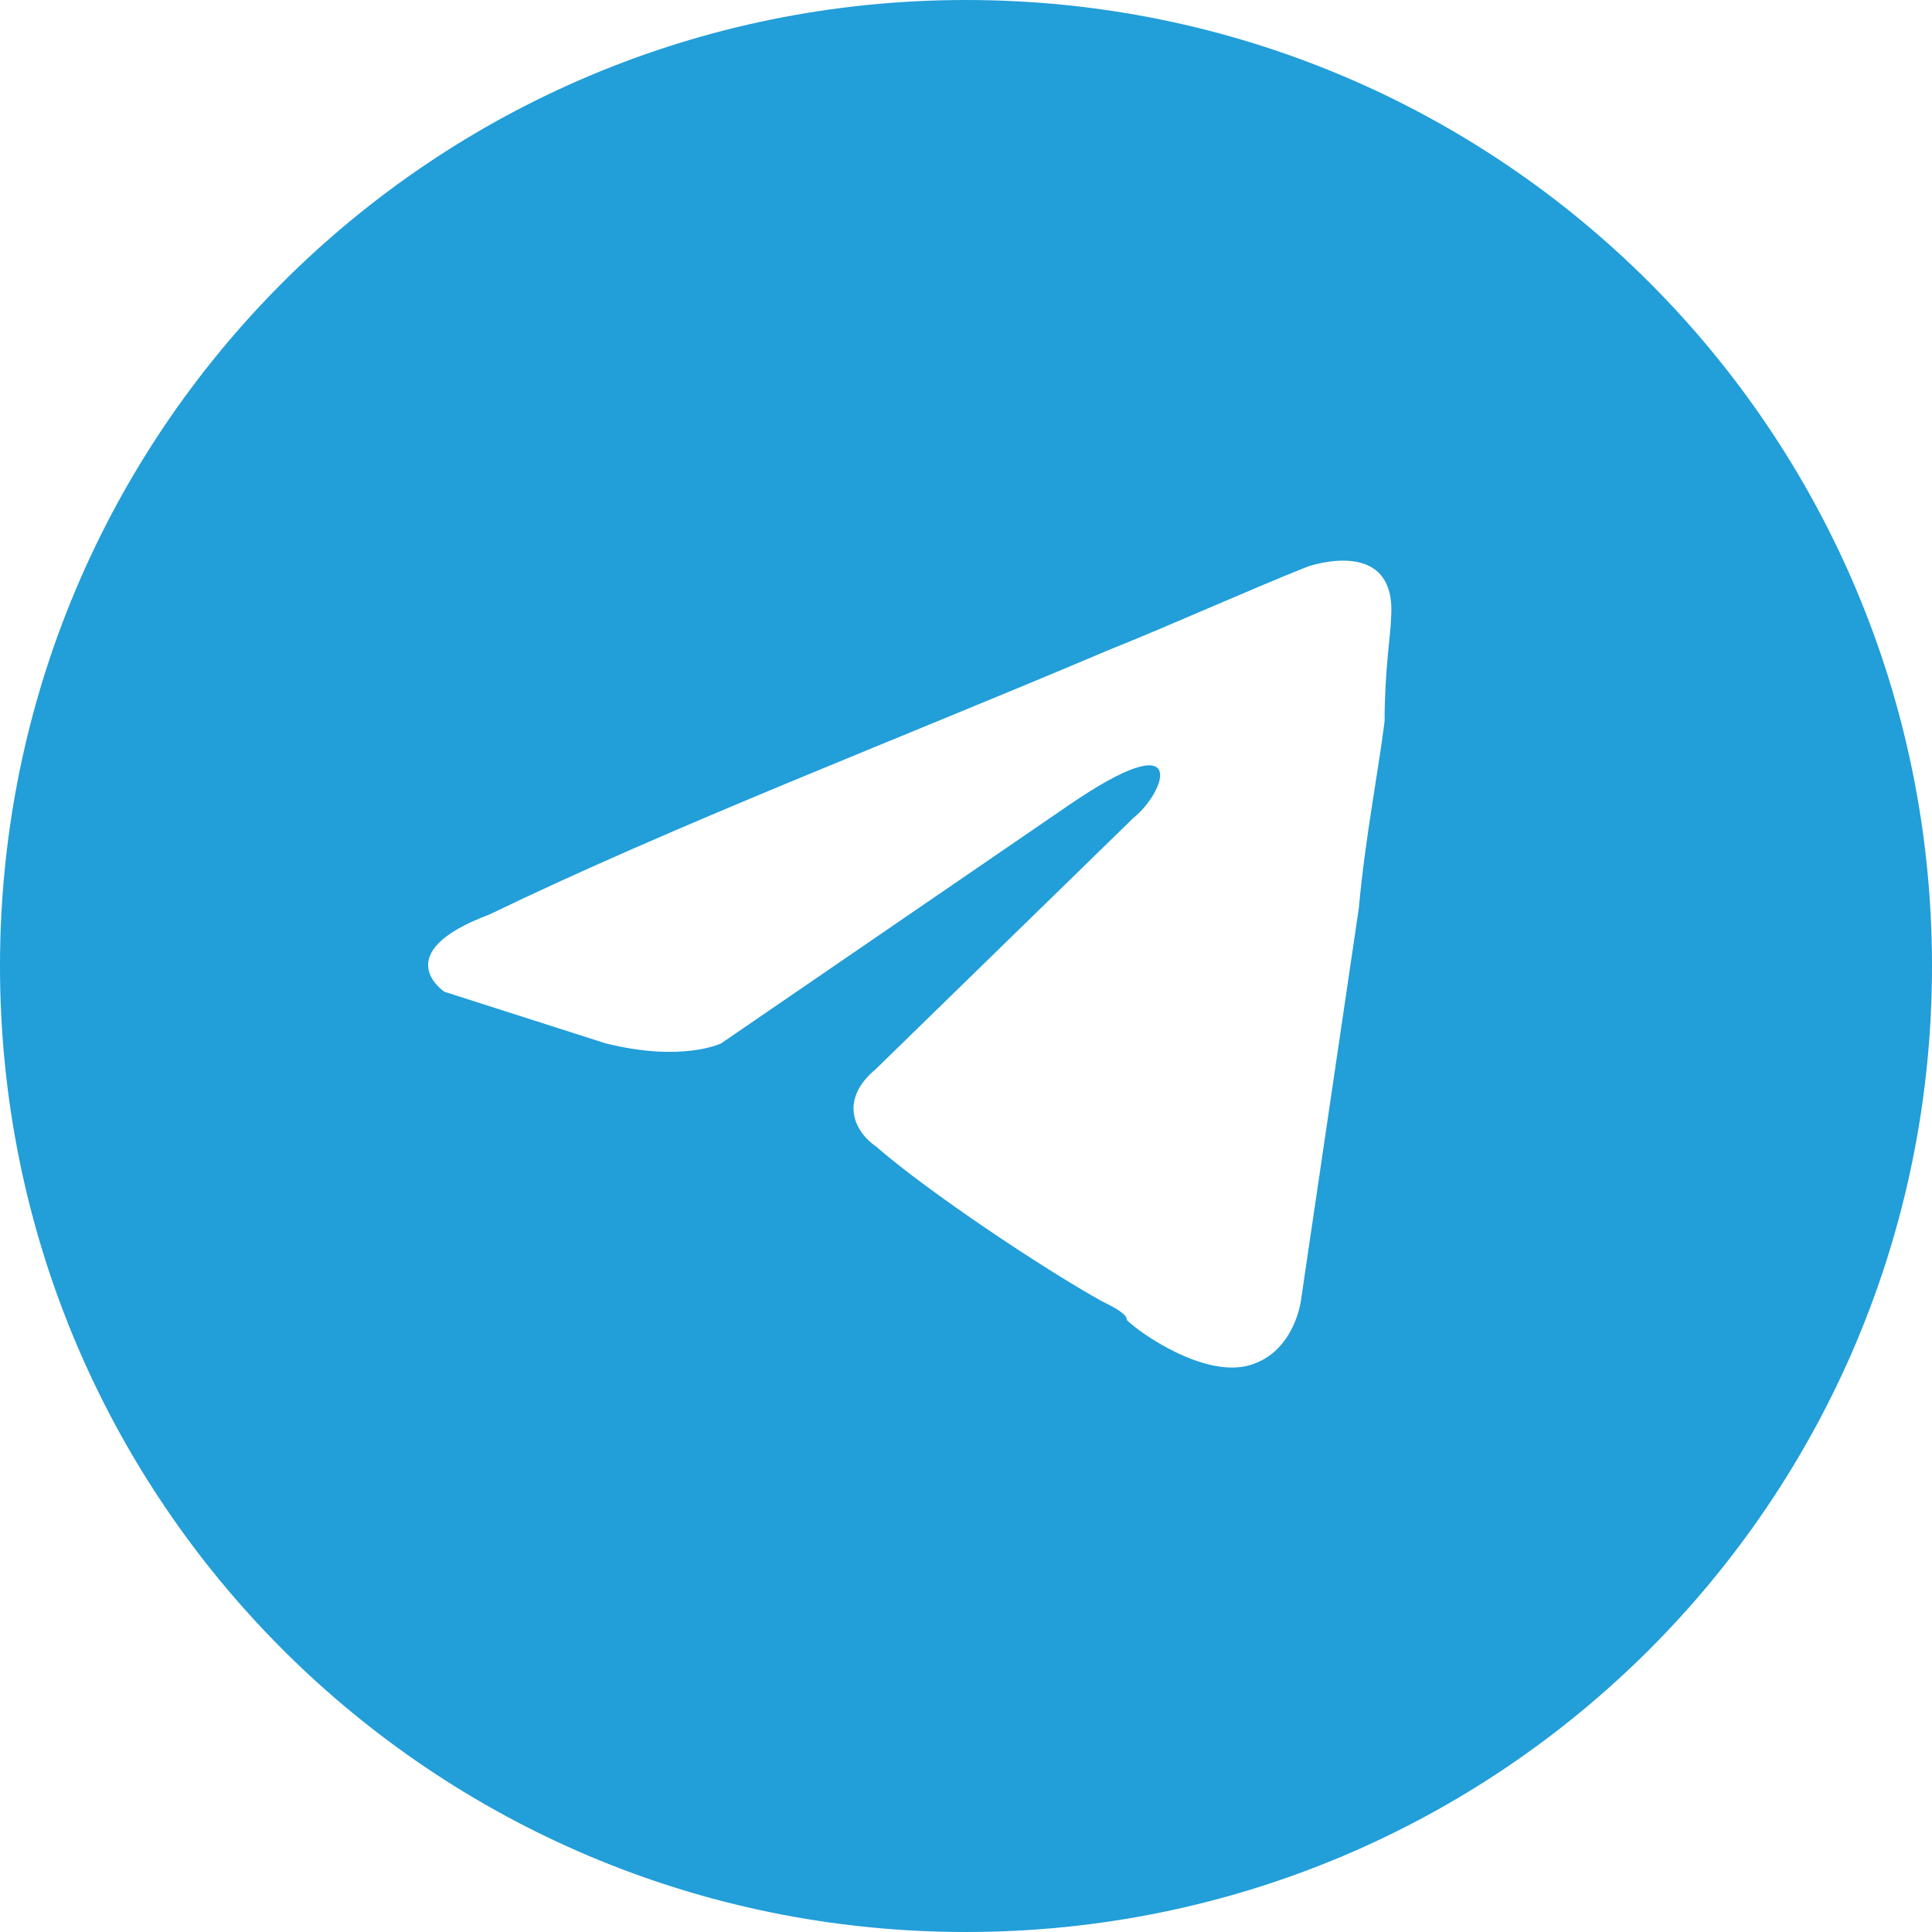 <?xml version="1.0" encoding="UTF-8"?> <!-- Generator: Adobe Illustrator 26.5.0, SVG Export Plug-In . SVG Version: 6.00 Build 0) --> <svg xmlns="http://www.w3.org/2000/svg" xmlns:xlink="http://www.w3.org/1999/xlink" id="Layer_1" x="0px" y="0px" viewBox="0 0 30 30" style="enable-background:new 0 0 30 30;" xml:space="preserve"> <style type="text/css"> .st0{fill-rule:evenodd;clip-rule:evenodd;fill:#229ED9;} </style> <path class="st0" d="M15,30c8.3,0,15-6.7,15-15S23.3,0,15,0S0,6.7,0,15S6.7,30,15,30z M21.6,9.6c0.1-1.3-1.3-0.8-1.3-0.8 c-1,0.4-2.1,0.9-3.1,1.3c-3.3,1.4-6.7,2.7-9.6,4.1c-1.6,0.6-0.7,1.2-0.7,1.2l2.5,0.8c1.2,0.3,1.8,0,1.8,0l5.4-3.7 c1.9-1.3,1.5-0.2,1,0.2l-4,3.9c-0.6,0.5-0.3,1,0,1.2c0.8,0.7,2.6,1.9,3.5,2.4c0.2,0.1,0.4,0.2,0.4,0.3c0.2,0.2,1.2,0.9,1.9,0.7 c0.7-0.2,0.8-1,0.8-1l0.9-6.1c0.1-1.1,0.3-2.1,0.4-2.9C21.5,10.4,21.6,9.8,21.6,9.6z"></path> </svg> 